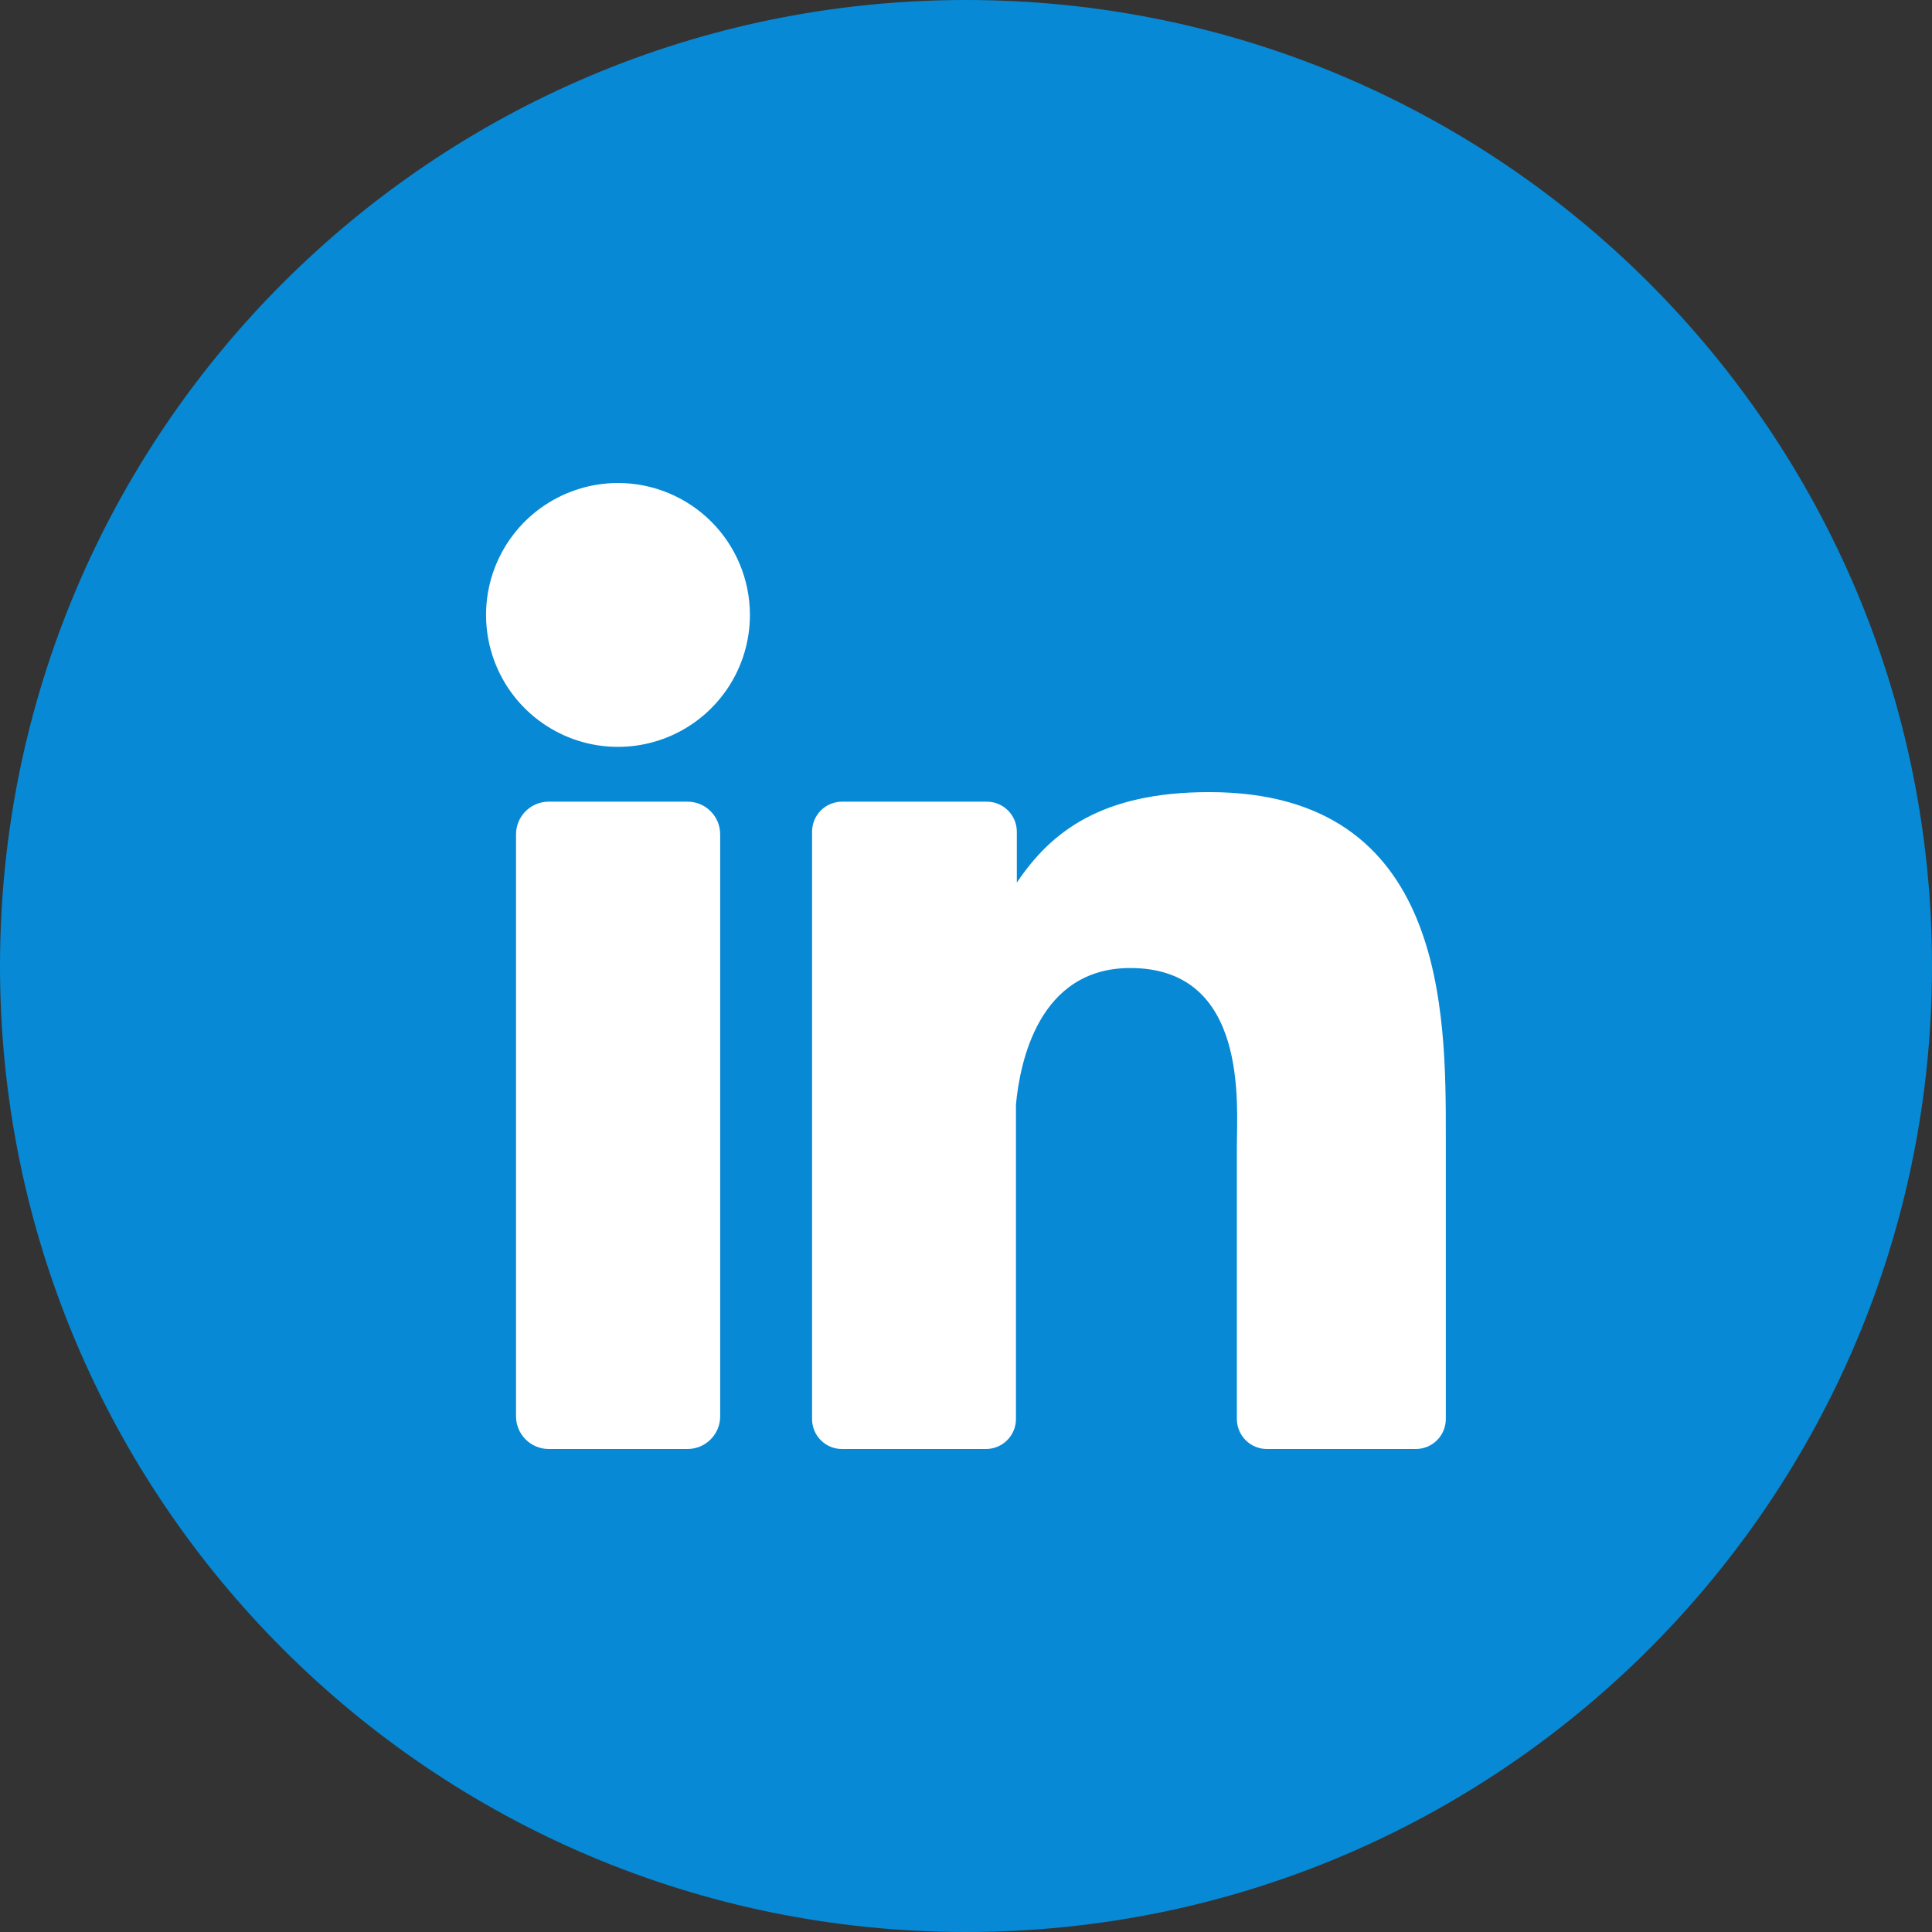 <svg width="80" height="80" viewBox="0 0 80 80" fill="none" xmlns="http://www.w3.org/2000/svg">
<rect x="0" y="0" width="80" height="80" fill="#333333" stroke="none"/>
<path d="M40 80C62.091 80 80 62.091 80 40C80 17.909 62.091 0 40 0C17.909 0 0 17.909 0 40C0 62.091 17.909 80 40 80Z" fill="#0789D5"/>
<path d="M31.053 25.458C31.054 26.539 30.734 27.596 30.134 28.495C29.534 29.394 28.681 30.095 27.683 30.509C26.684 30.924 25.585 31.032 24.525 30.822C23.465 30.611 22.491 30.09 21.726 29.326C20.962 28.562 20.442 27.588 20.231 26.528C20.02 25.467 20.129 24.369 20.543 23.37C20.957 22.372 21.658 21.518 22.558 20.919C23.457 20.319 24.514 19.999 25.595 20C27.042 20.001 28.429 20.577 29.453 21.6C30.476 22.623 31.051 24.011 31.053 25.458Z" fill="white"/>
<path d="M28.468 33.195H22.721C21.974 33.195 21.368 33.8 21.368 34.547V58.647C21.368 59.394 21.974 60 22.721 60H28.468C29.215 60 29.821 59.394 29.821 58.647V34.547C29.821 33.8 29.215 33.195 28.468 33.195Z" fill="white"/>
<path d="M59.868 47.09V58.758C59.868 59.087 59.738 59.403 59.505 59.636C59.272 59.869 58.956 60 58.626 60H52.458C52.129 60 51.812 59.869 51.58 59.636C51.347 59.403 51.216 59.087 51.216 58.758V47.453C51.216 45.763 51.705 40.084 46.805 40.084C43.005 40.084 42.232 43.989 42.068 45.742V58.784C42.062 59.107 41.929 59.415 41.699 59.642C41.469 59.869 41.16 59.997 40.837 60H34.868C34.705 60.001 34.543 59.969 34.392 59.907C34.241 59.845 34.104 59.753 33.989 59.638C33.873 59.522 33.782 59.385 33.719 59.234C33.657 59.083 33.626 58.921 33.626 58.758V34.442C33.626 34.279 33.657 34.117 33.719 33.965C33.782 33.814 33.873 33.676 33.988 33.56C34.104 33.444 34.241 33.352 34.392 33.29C34.543 33.227 34.705 33.195 34.868 33.195H40.837C41.002 33.192 41.167 33.222 41.321 33.284C41.474 33.345 41.614 33.436 41.733 33.553C41.851 33.669 41.944 33.807 42.008 33.96C42.072 34.113 42.105 34.276 42.105 34.442V36.547C43.516 34.442 45.611 32.8 50.068 32.8C59.926 32.795 59.868 42.021 59.868 47.09Z" fill="white"/>
</svg>
